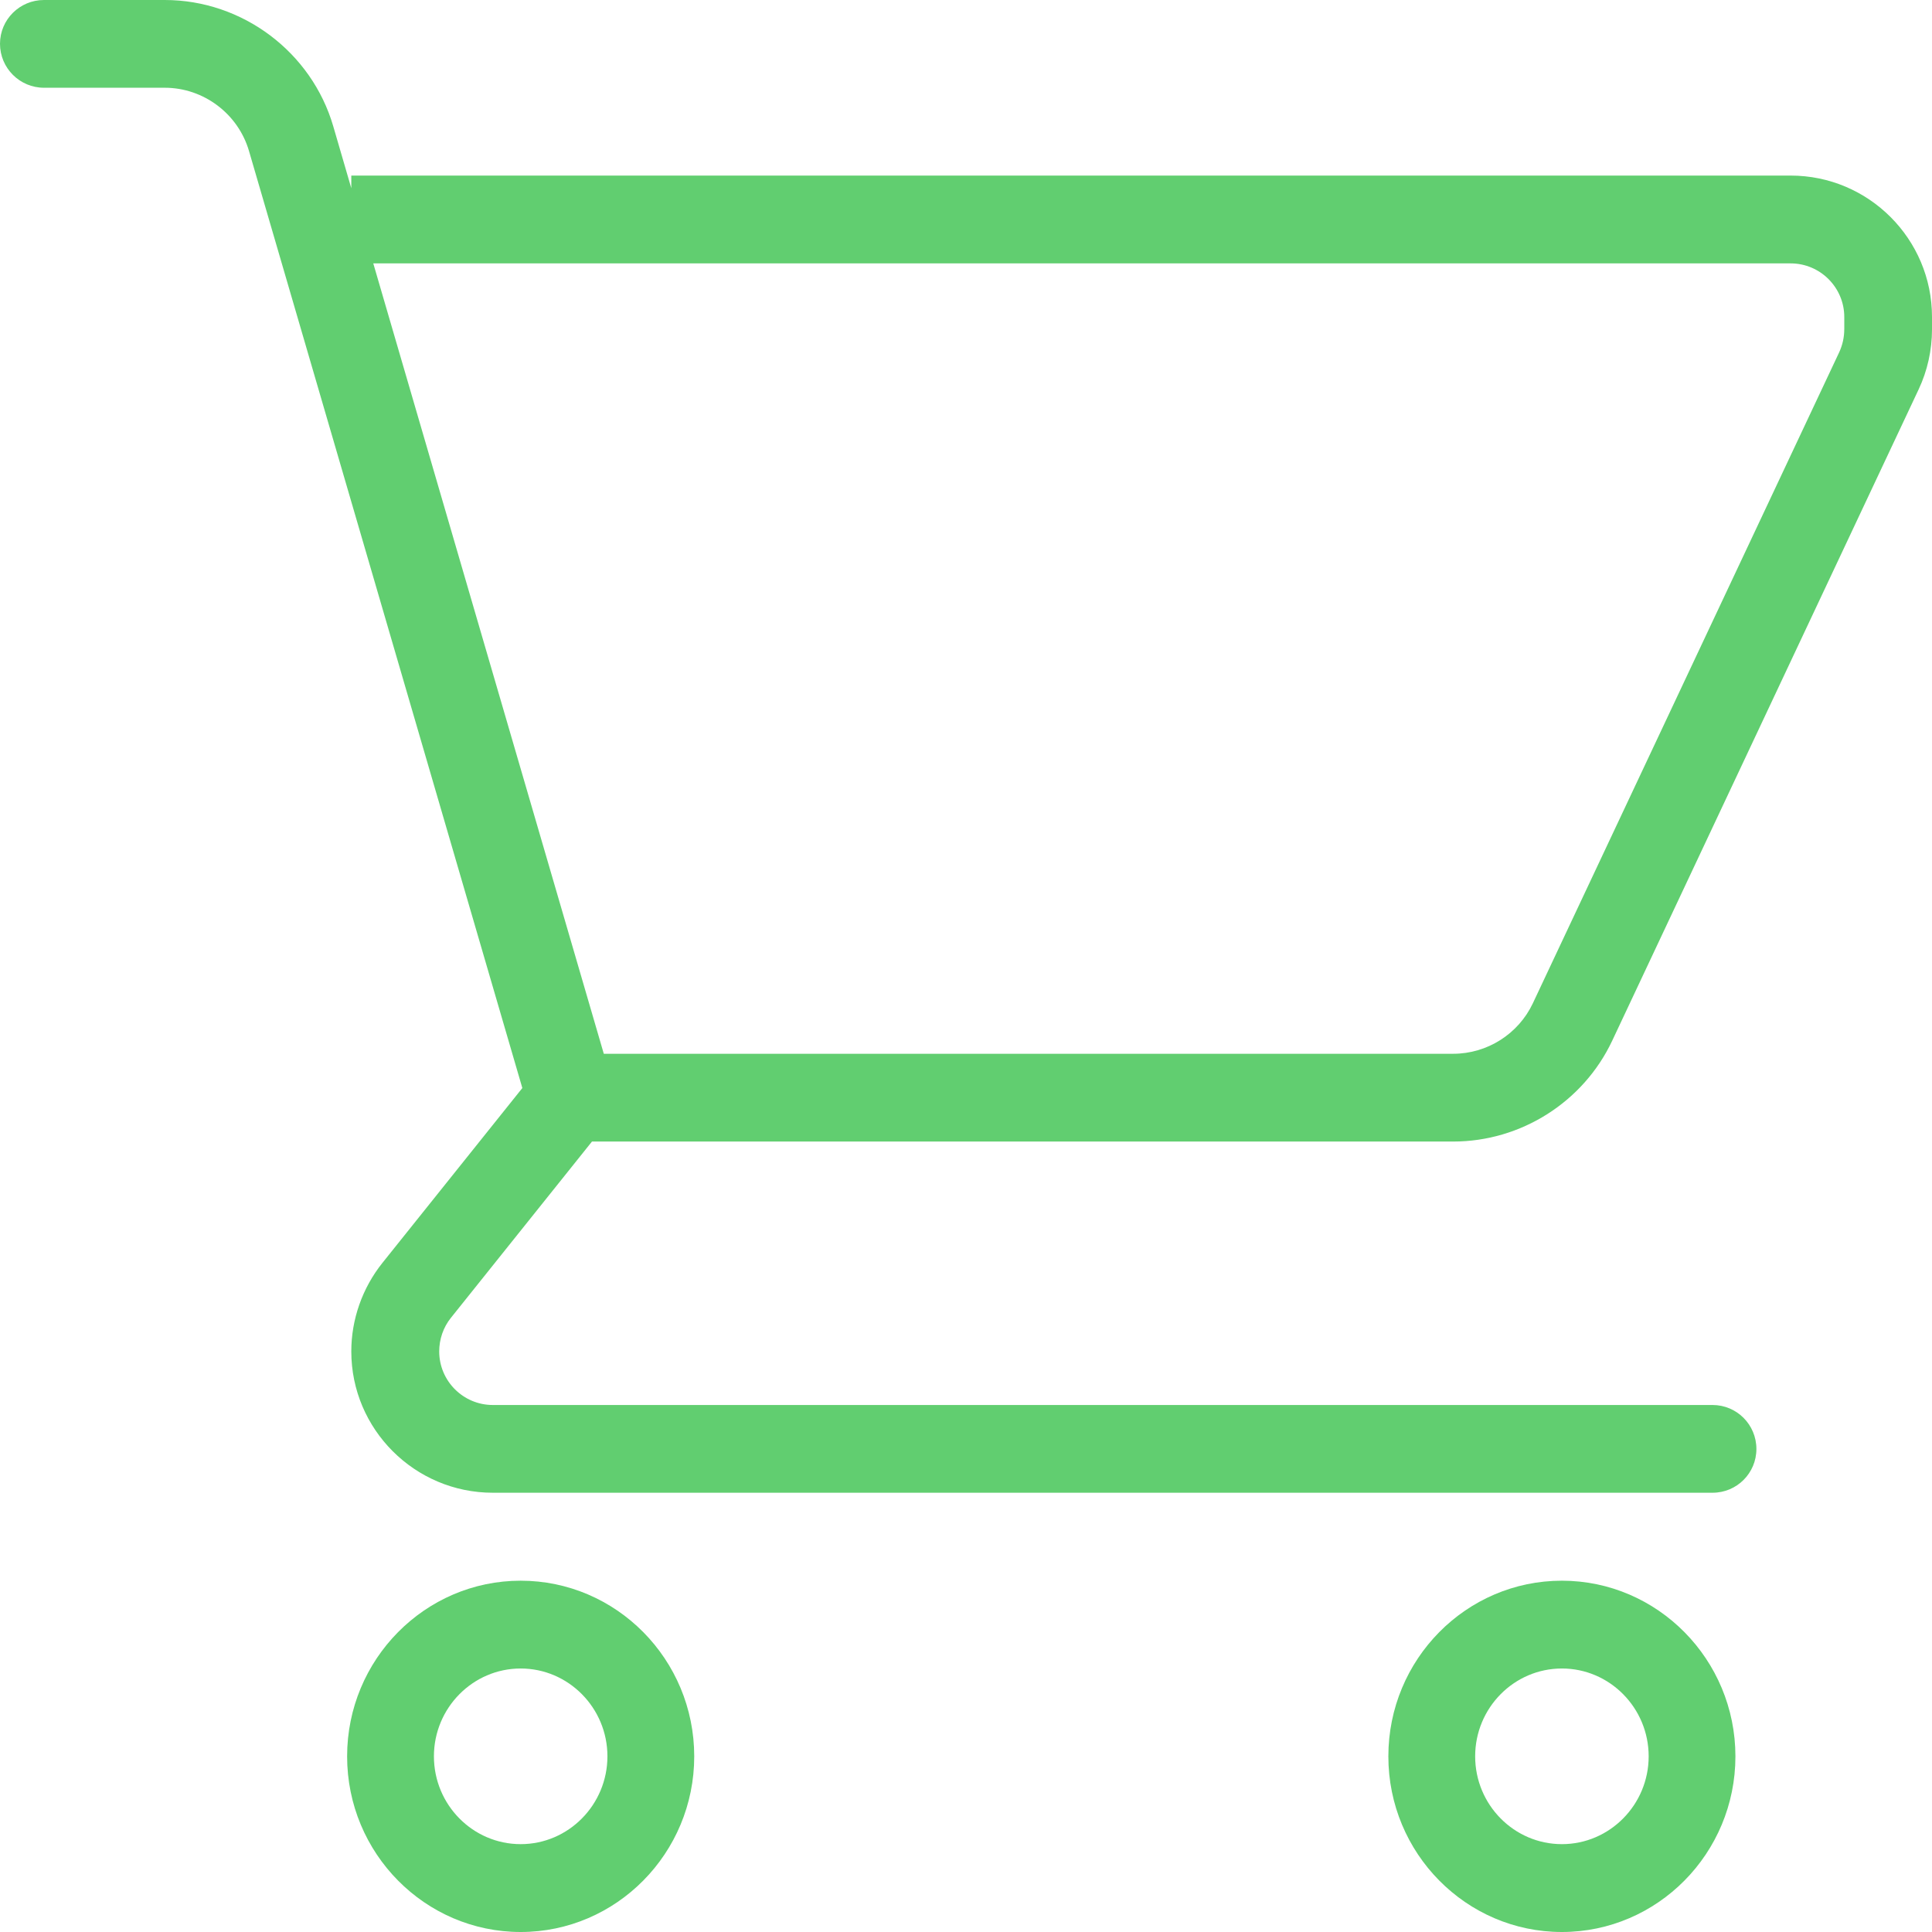 <svg xmlns="http://www.w3.org/2000/svg" viewBox="0 0 72 72" fill="#61CE70"><path d="M58.206,72c3.568,0,6.468-2.937,6.468-6.545s-2.9-6.547-6.468-6.547-6.466,2.935-6.466,6.547,2.902,6.545,6.466,6.545M58.208,62.18c1.782,0,3.233,1.47,3.233,3.273s-1.451,3.273-3.233,3.273-3.233-1.467-3.233-3.273,1.451-3.273,3.233-3.273"></path><path d="M25.872,65.455c0-3.612-2.902-6.547-6.468-6.547s-6.468,2.935-6.468,6.547,2.902,6.545,6.468,6.545,6.468-2.937,6.468-6.545M16.171,65.453c0-1.803,1.451-3.273,3.233-3.273s3.233,1.47,3.233,3.273-1.451,3.273-3.233,3.273-3.233-1.467-3.233-3.273"></path><path d="M72,11.812c0-2.906-2.362-5.269-5.27-5.269H13.092v.471l-.671-2.303C11.614,1.936,9.03,0,6.14,0H1.638C.735,0,0,.729,0,1.632s.735,1.638,1.638,1.638h4.502c1.446,0,2.734.968,3.14,2.359l10.186,34.919-5.219,6.522c-.743.932-1.155,2.099-1.155,3.293,0,2.904,2.367,5.267,5.272,5.267h45.457c.906,0,1.635-.729,1.635-1.632s-.729-1.638-1.635-1.638H18.364c-1.1,0-1.996-.895-1.996-1.997,0-.452.152-.897.434-1.249l5.259-6.572h32.096c2.525,0,4.85-1.474,5.925-3.758l11.418-24.268c.329-.696.5-1.47.5-2.24v-.465h0ZM68.73,12.277c0,.294-.066.587-.189.852l-11.418,24.264c-.539,1.141-1.7,1.878-2.965,1.878h-31.656L13.911,9.816h52.822c1.1,0,1.998.897,1.998,1.999v.463h-.001Z"></path></svg>
